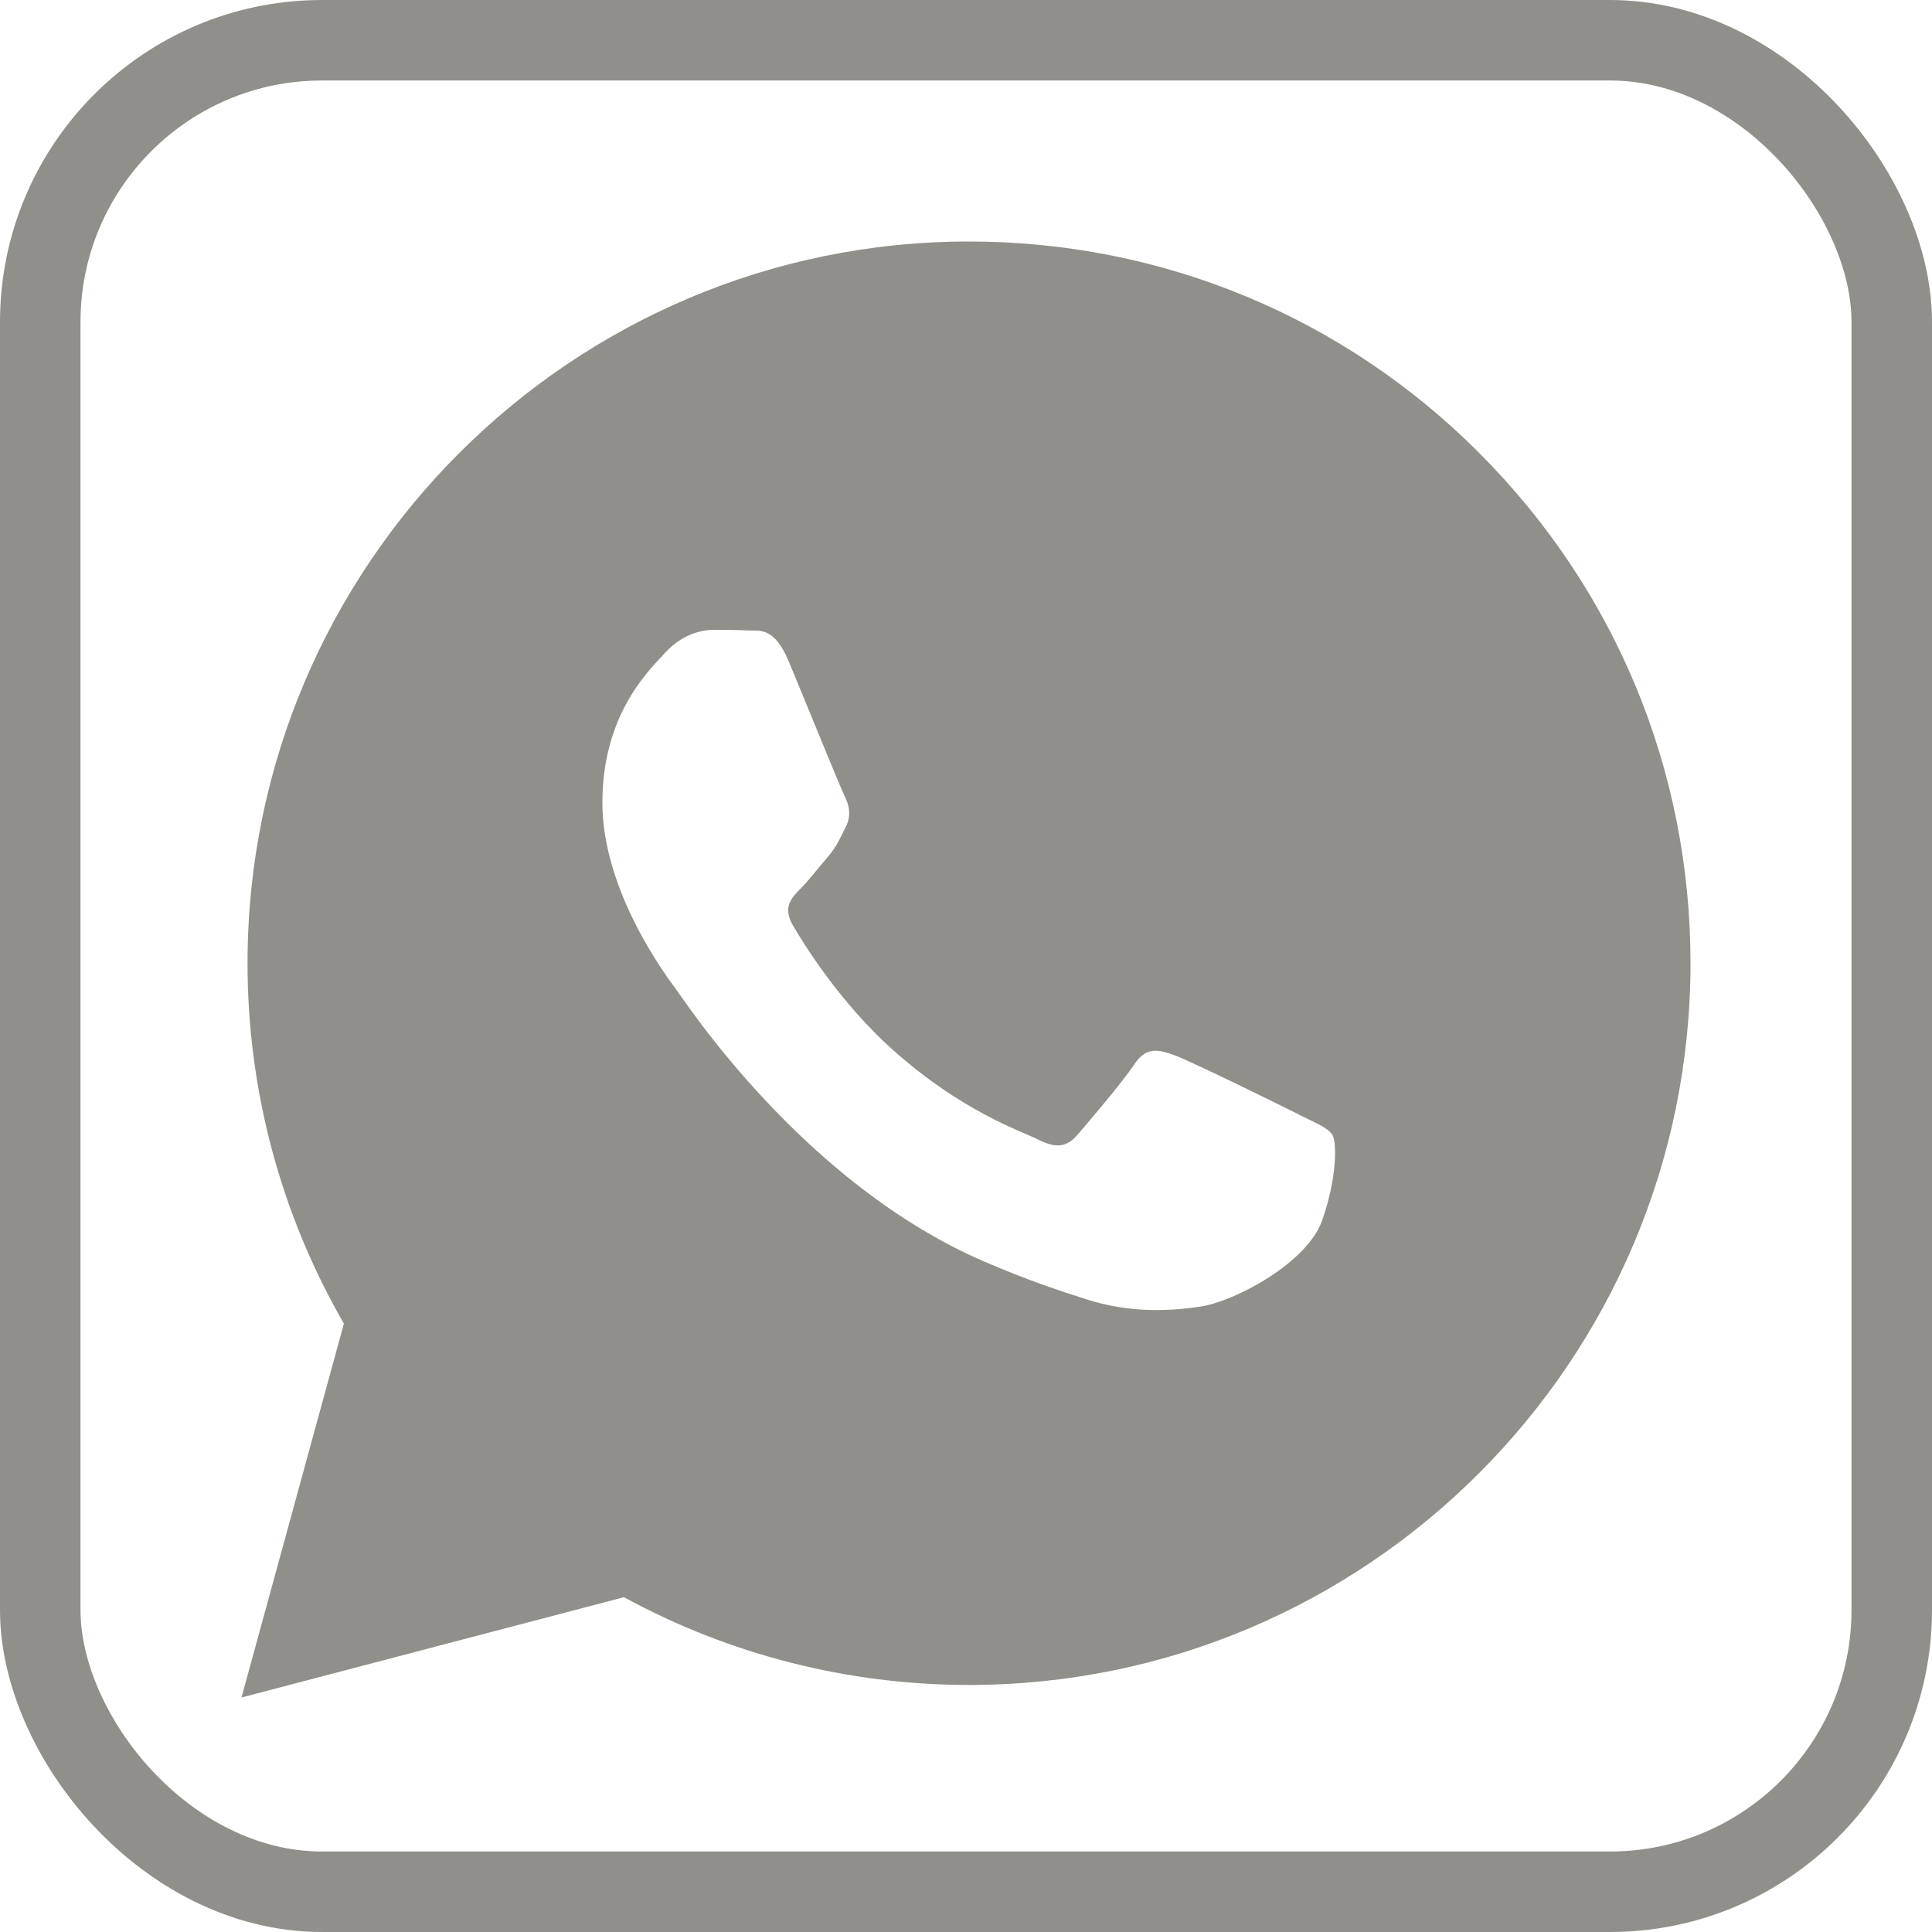 <svg width="24" height="24" viewBox="0 0 24 24" fill="none" xmlns="http://www.w3.org/2000/svg">
<g id="Group 2">
<rect id="Rectangle 50" x="0.5" y="0.5" width="23" height="23" rx="3.5" stroke="#918F8A"/>
<path id="Vector" fill-rule="evenodd" clip-rule="evenodd" d="M18.377 5.628C16.686 3.934 14.435 3.001 12.038 3C7.098 3 3.077 7.02 3.075 11.962C3.074 13.541 3.487 15.083 4.272 16.442L3 21.087L7.751 19.841C9.06 20.555 10.534 20.931 12.034 20.931H12.038C16.977 20.931 20.998 16.911 21 11.969C21.001 9.574 20.07 7.323 18.377 5.629V5.628ZM16.124 13.839C15.9 13.727 14.799 13.185 14.594 13.11C14.388 13.036 14.239 12.998 14.09 13.223C13.941 13.447 13.511 13.951 13.381 14.101C13.25 14.25 13.12 14.269 12.896 14.156C12.672 14.044 11.95 13.808 11.095 13.045C10.429 12.451 9.979 11.718 9.849 11.494C9.718 11.27 9.835 11.148 9.947 11.037C10.047 10.936 10.171 10.775 10.283 10.645C10.395 10.514 10.432 10.42 10.507 10.271C10.582 10.122 10.544 9.991 10.488 9.879C10.432 9.767 9.985 8.664 9.798 8.216C9.616 7.78 9.431 7.839 9.294 7.832C9.163 7.825 9.014 7.824 8.865 7.824C8.715 7.824 8.473 7.88 8.267 8.104C8.062 8.328 7.483 8.87 7.483 9.972C7.483 11.074 8.286 12.139 8.398 12.289C8.51 12.438 9.977 14.7 12.223 15.67C12.758 15.901 13.175 16.039 13.5 16.142C14.037 16.313 14.525 16.289 14.911 16.231C15.341 16.167 16.235 15.689 16.422 15.166C16.608 14.643 16.608 14.195 16.553 14.101C16.497 14.008 16.347 13.952 16.123 13.84L16.124 13.839Z" fill="#918F8A"/>
</g>
</svg>
